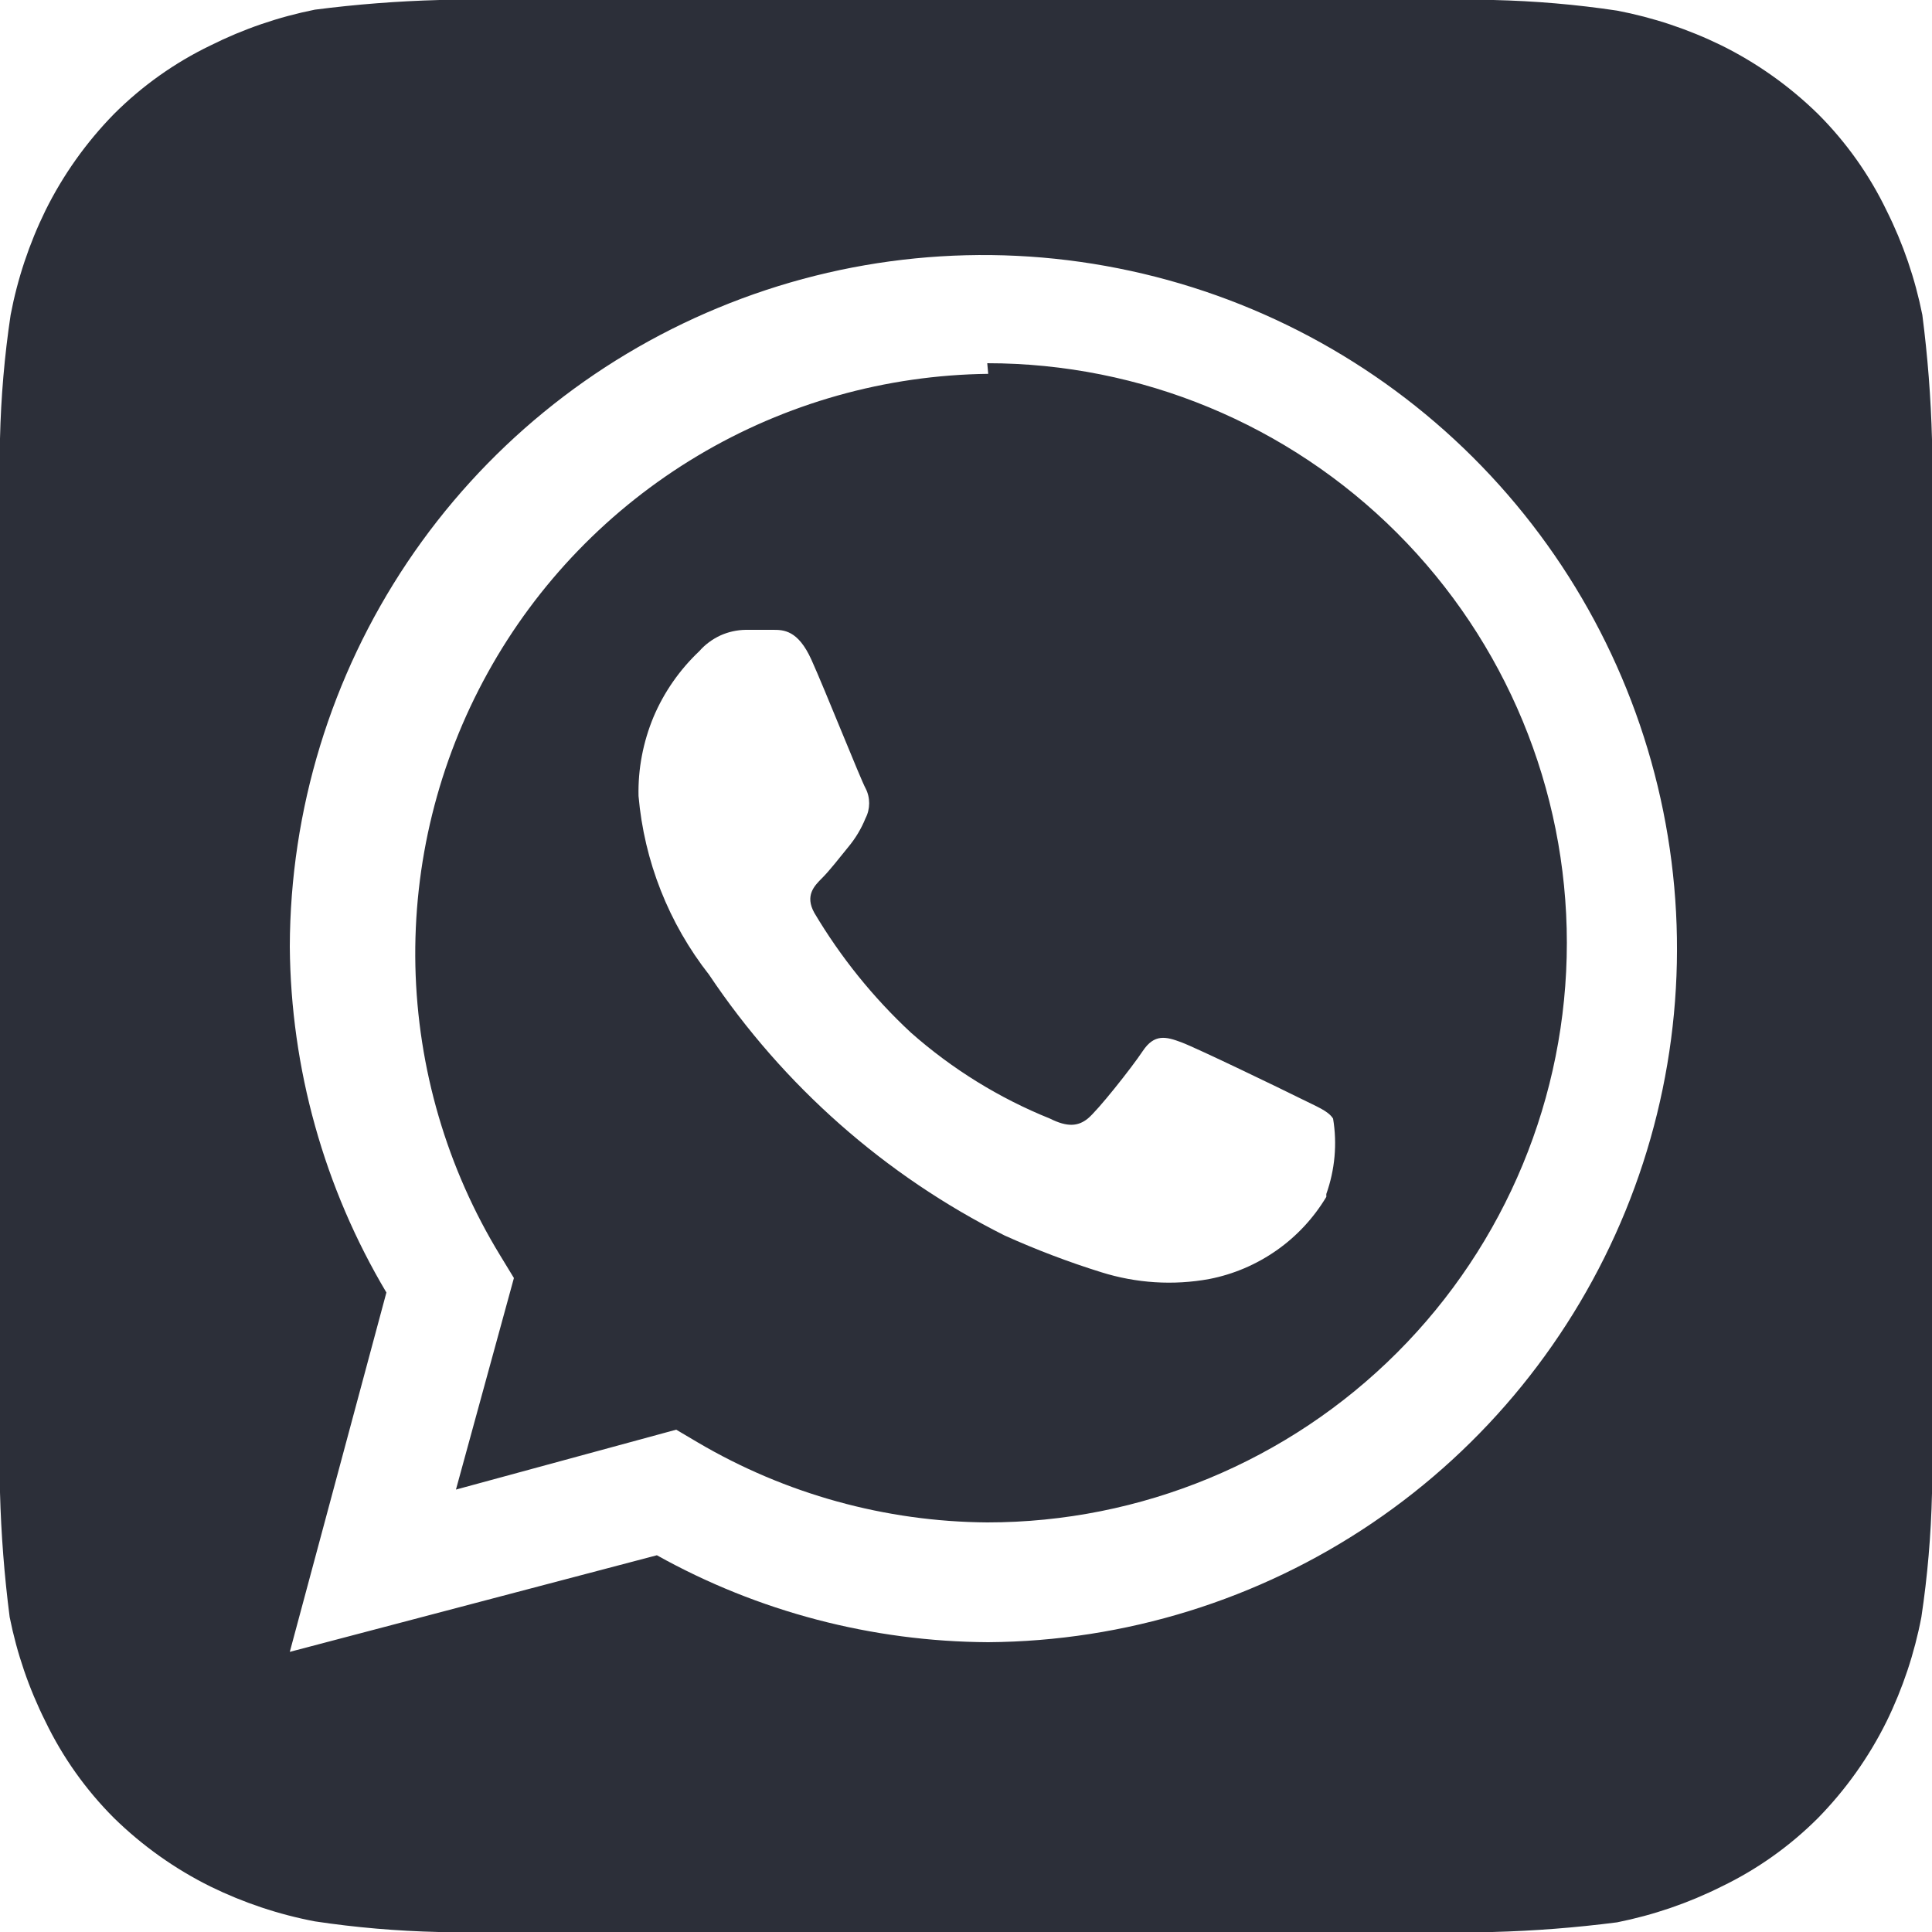 <?xml version="1.0" encoding="UTF-8"?> <svg xmlns="http://www.w3.org/2000/svg" width="16" height="16" viewBox="0 0 16 16" fill="none"><path d="M16 3.64C15.991 3.295 15.964 2.95 15.92 2.608C15.86 2.308 15.761 2.018 15.624 1.744C15.481 1.447 15.289 1.177 15.056 0.944C14.821 0.714 14.551 0.522 14.256 0.376C13.982 0.242 13.691 0.145 13.392 0.088C13.053 0.037 12.711 0.008 12.368 0H3.64C3.295 0.009 2.95 0.036 2.608 0.08C2.308 0.14 2.018 0.239 1.744 0.376C1.447 0.519 1.177 0.711 0.944 0.944C0.714 1.179 0.522 1.449 0.376 1.744C0.242 2.018 0.145 2.308 0.088 2.608C0.037 2.947 0.008 3.289 0 3.632C0 3.784 0 4 0 4.064V11.936C0 12.024 0 12.216 0 12.36C0.009 12.705 0.036 13.05 0.08 13.392C0.14 13.692 0.239 13.982 0.376 14.256C0.519 14.553 0.711 14.823 0.944 15.056C1.179 15.286 1.449 15.478 1.744 15.624C2.018 15.758 2.308 15.855 2.608 15.912C2.947 15.963 3.289 15.992 3.632 16H12.36C12.705 15.991 13.05 15.964 13.392 15.92C13.692 15.86 13.982 15.761 14.256 15.624C14.553 15.481 14.823 15.289 15.056 15.056C15.286 14.821 15.478 14.551 15.624 14.256C15.758 13.982 15.855 13.691 15.912 13.392C15.963 13.053 15.992 12.711 16 12.368C16 12.216 16 12.024 16 11.936V4.064C16 4 16 3.784 16 3.64ZM8.184 13.6C7.223 13.595 6.279 13.348 5.44 12.88L2.4 13.68L3.2 10.704C2.684 9.837 2.408 8.849 2.4 7.84C2.403 6.706 2.742 5.599 3.373 4.657C4.004 3.716 4.9 2.982 5.948 2.549C6.995 2.115 8.148 2.001 9.26 2.222C10.372 2.442 11.394 2.986 12.197 3.786C13 4.586 13.549 5.606 13.774 6.717C13.999 7.828 13.89 8.981 13.461 10.03C13.031 11.08 12.302 11.979 11.363 12.614C10.424 13.249 9.318 13.592 8.184 13.6ZM8.184 3.096C7.336 3.106 6.505 3.34 5.777 3.775C5.049 4.21 4.449 4.83 4.039 5.572C3.628 6.315 3.422 7.152 3.44 8C3.459 8.848 3.701 9.676 4.144 10.4L4.256 10.584L3.776 12.336L5.6 11.84L5.776 11.944C6.504 12.373 7.332 12.602 8.176 12.608C9.449 12.608 10.67 12.102 11.57 11.202C12.47 10.302 12.976 9.081 12.976 7.808C12.976 6.535 12.47 5.314 11.57 4.414C10.67 3.514 9.449 3.008 8.176 3.008L8.184 3.096ZM10.984 9.912C10.879 10.087 10.739 10.238 10.572 10.355C10.405 10.472 10.216 10.553 10.016 10.592C9.717 10.647 9.41 10.627 9.12 10.536C8.847 10.451 8.58 10.349 8.32 10.232C7.331 9.736 6.488 8.992 5.872 8.072C5.538 7.646 5.335 7.132 5.288 6.592C5.283 6.368 5.326 6.145 5.412 5.938C5.499 5.732 5.629 5.546 5.792 5.392C5.84 5.337 5.899 5.294 5.965 5.263C6.031 5.233 6.103 5.217 6.176 5.216H6.4C6.488 5.216 6.608 5.216 6.72 5.464C6.832 5.712 7.128 6.456 7.168 6.528C7.188 6.566 7.198 6.609 7.198 6.652C7.198 6.695 7.188 6.738 7.168 6.776C7.133 6.863 7.084 6.944 7.024 7.016C6.952 7.104 6.872 7.208 6.808 7.272C6.744 7.336 6.664 7.416 6.744 7.56C6.962 7.927 7.231 8.261 7.544 8.552C7.885 8.853 8.274 9.094 8.696 9.264C8.84 9.336 8.928 9.328 9.008 9.264C9.088 9.2 9.368 8.848 9.464 8.704C9.56 8.56 9.656 8.584 9.784 8.632C9.912 8.68 10.624 9.024 10.768 9.096C10.912 9.168 11 9.2 11.04 9.264C11.075 9.473 11.055 9.688 10.984 9.888V9.912Z" fill="#2C2F39"></path></svg> 